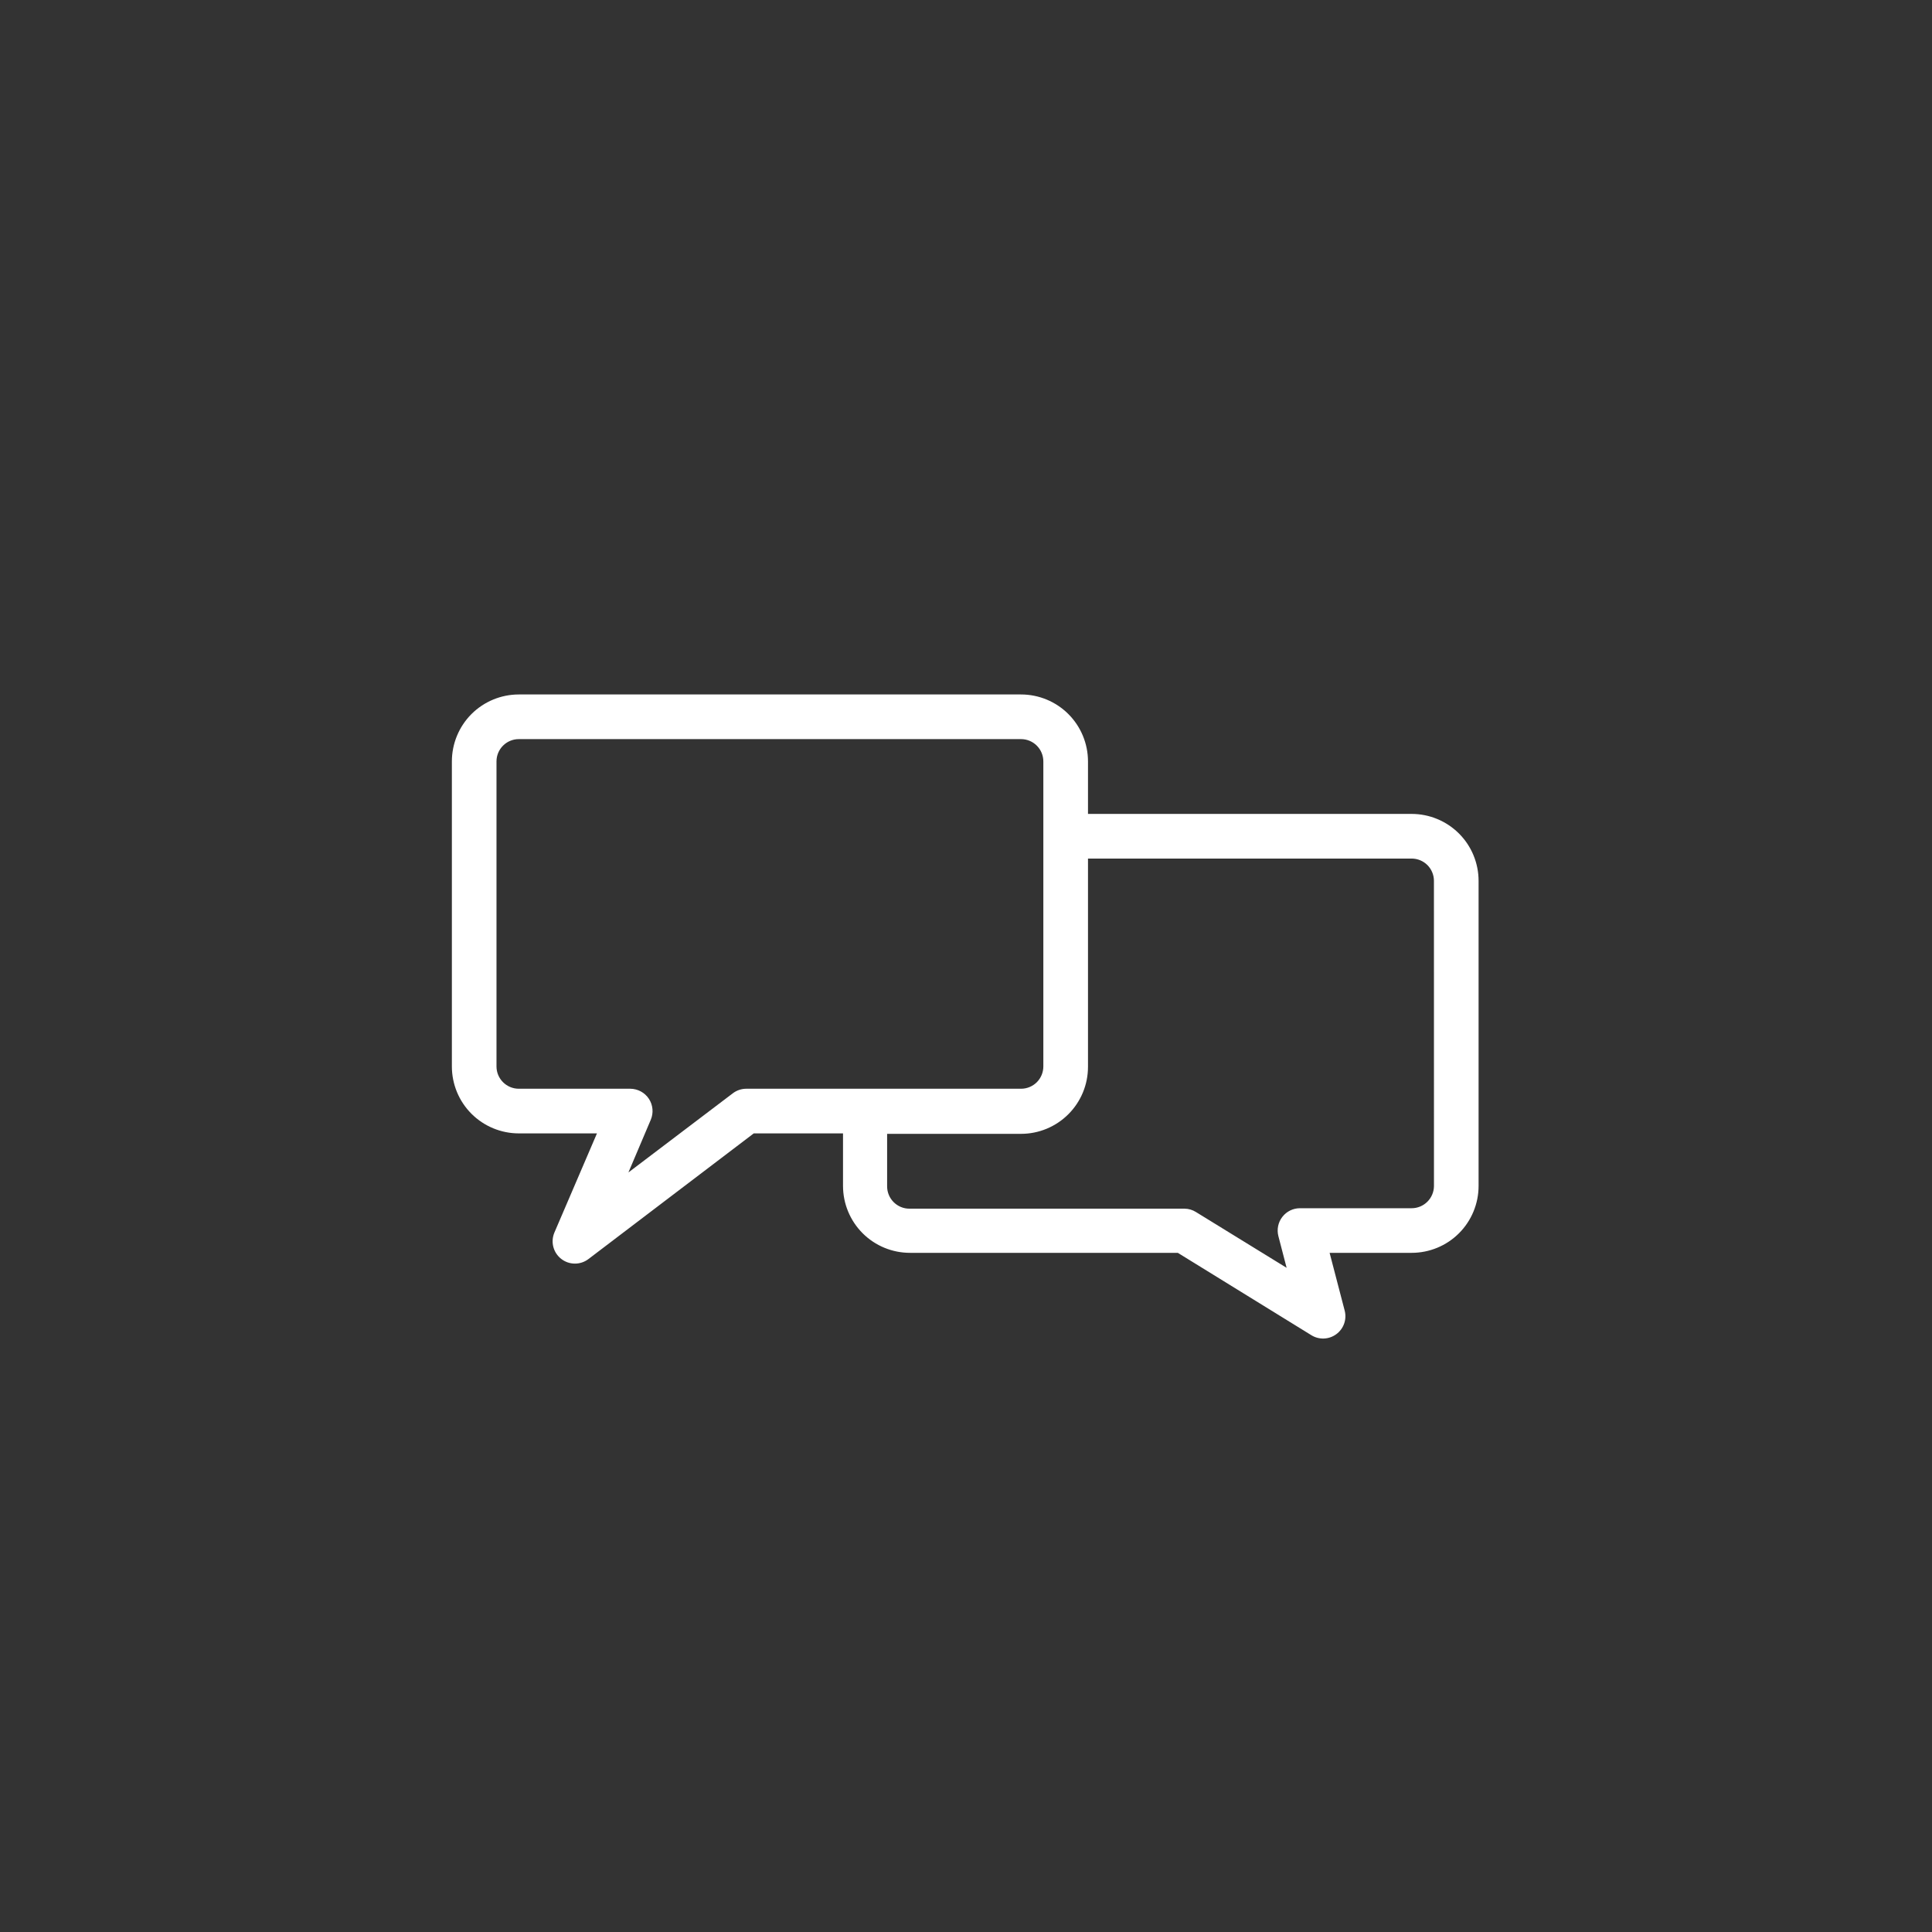 <?xml version="1.0" encoding="UTF-8"?> <svg xmlns="http://www.w3.org/2000/svg" width="64" height="64" viewBox="0 0 64 64" fill="none"><rect x="0" y="0" width="64" height="64" fill="#333333" stroke="none"/> <path d="M46.762 26.962H36.041V25.223C36.041 24.635 35.807 24.07 35.391 23.654C34.975 23.239 34.411 23.005 33.823 23.005H17.187C16.598 23.005 16.034 23.239 15.618 23.654C15.203 24.07 14.969 24.635 14.969 25.223V35.326C14.969 35.915 15.202 36.479 15.618 36.895C16.034 37.311 16.599 37.545 17.187 37.545H19.775L18.366 40.828C18.234 41.136 18.326 41.496 18.591 41.702C18.855 41.909 19.227 41.911 19.494 41.707L24.969 37.545H27.926V39.284C27.926 39.872 28.16 40.437 28.576 40.853C28.992 41.269 29.556 41.502 30.145 41.502H39.017L43.435 44.227C43.692 44.389 44.021 44.377 44.266 44.197C44.511 44.018 44.621 43.707 44.544 43.414L44.045 41.502H46.762C47.351 41.502 47.915 41.269 48.331 40.853C48.747 40.437 48.98 39.872 48.98 39.284V29.18C48.98 28.592 48.747 28.028 48.331 27.612C47.915 27.196 47.35 26.962 46.762 26.962ZM24.721 36.066C24.559 36.066 24.402 36.12 24.274 36.218L20.817 38.839L21.556 37.098C21.654 36.87 21.632 36.609 21.497 36.402C21.361 36.194 21.131 36.069 20.884 36.066H17.187C16.778 36.066 16.447 35.735 16.447 35.327V25.223C16.447 24.815 16.778 24.484 17.187 24.484H33.823C34.019 24.484 34.207 24.562 34.346 24.701C34.484 24.839 34.562 25.027 34.562 25.223V35.327C34.562 35.523 34.484 35.711 34.346 35.85C34.207 35.988 34.019 36.066 33.823 36.066L24.721 36.066ZM47.502 39.284C47.502 39.48 47.423 39.669 47.285 39.807C47.146 39.946 46.958 40.024 46.762 40.024H43.065C42.836 40.023 42.62 40.129 42.48 40.31C42.339 40.491 42.291 40.727 42.348 40.948L42.621 41.998L39.616 40.149C39.505 40.079 39.377 40.041 39.246 40.039H30.126C29.718 40.039 29.387 39.708 29.387 39.299V37.56H33.823C34.411 37.56 34.975 37.326 35.391 36.91C35.807 36.494 36.041 35.93 36.041 35.342V28.441H46.762C46.958 28.441 47.146 28.519 47.285 28.657C47.423 28.796 47.501 28.984 47.501 29.18L47.502 39.284Z" fill="white"></path> </svg> 